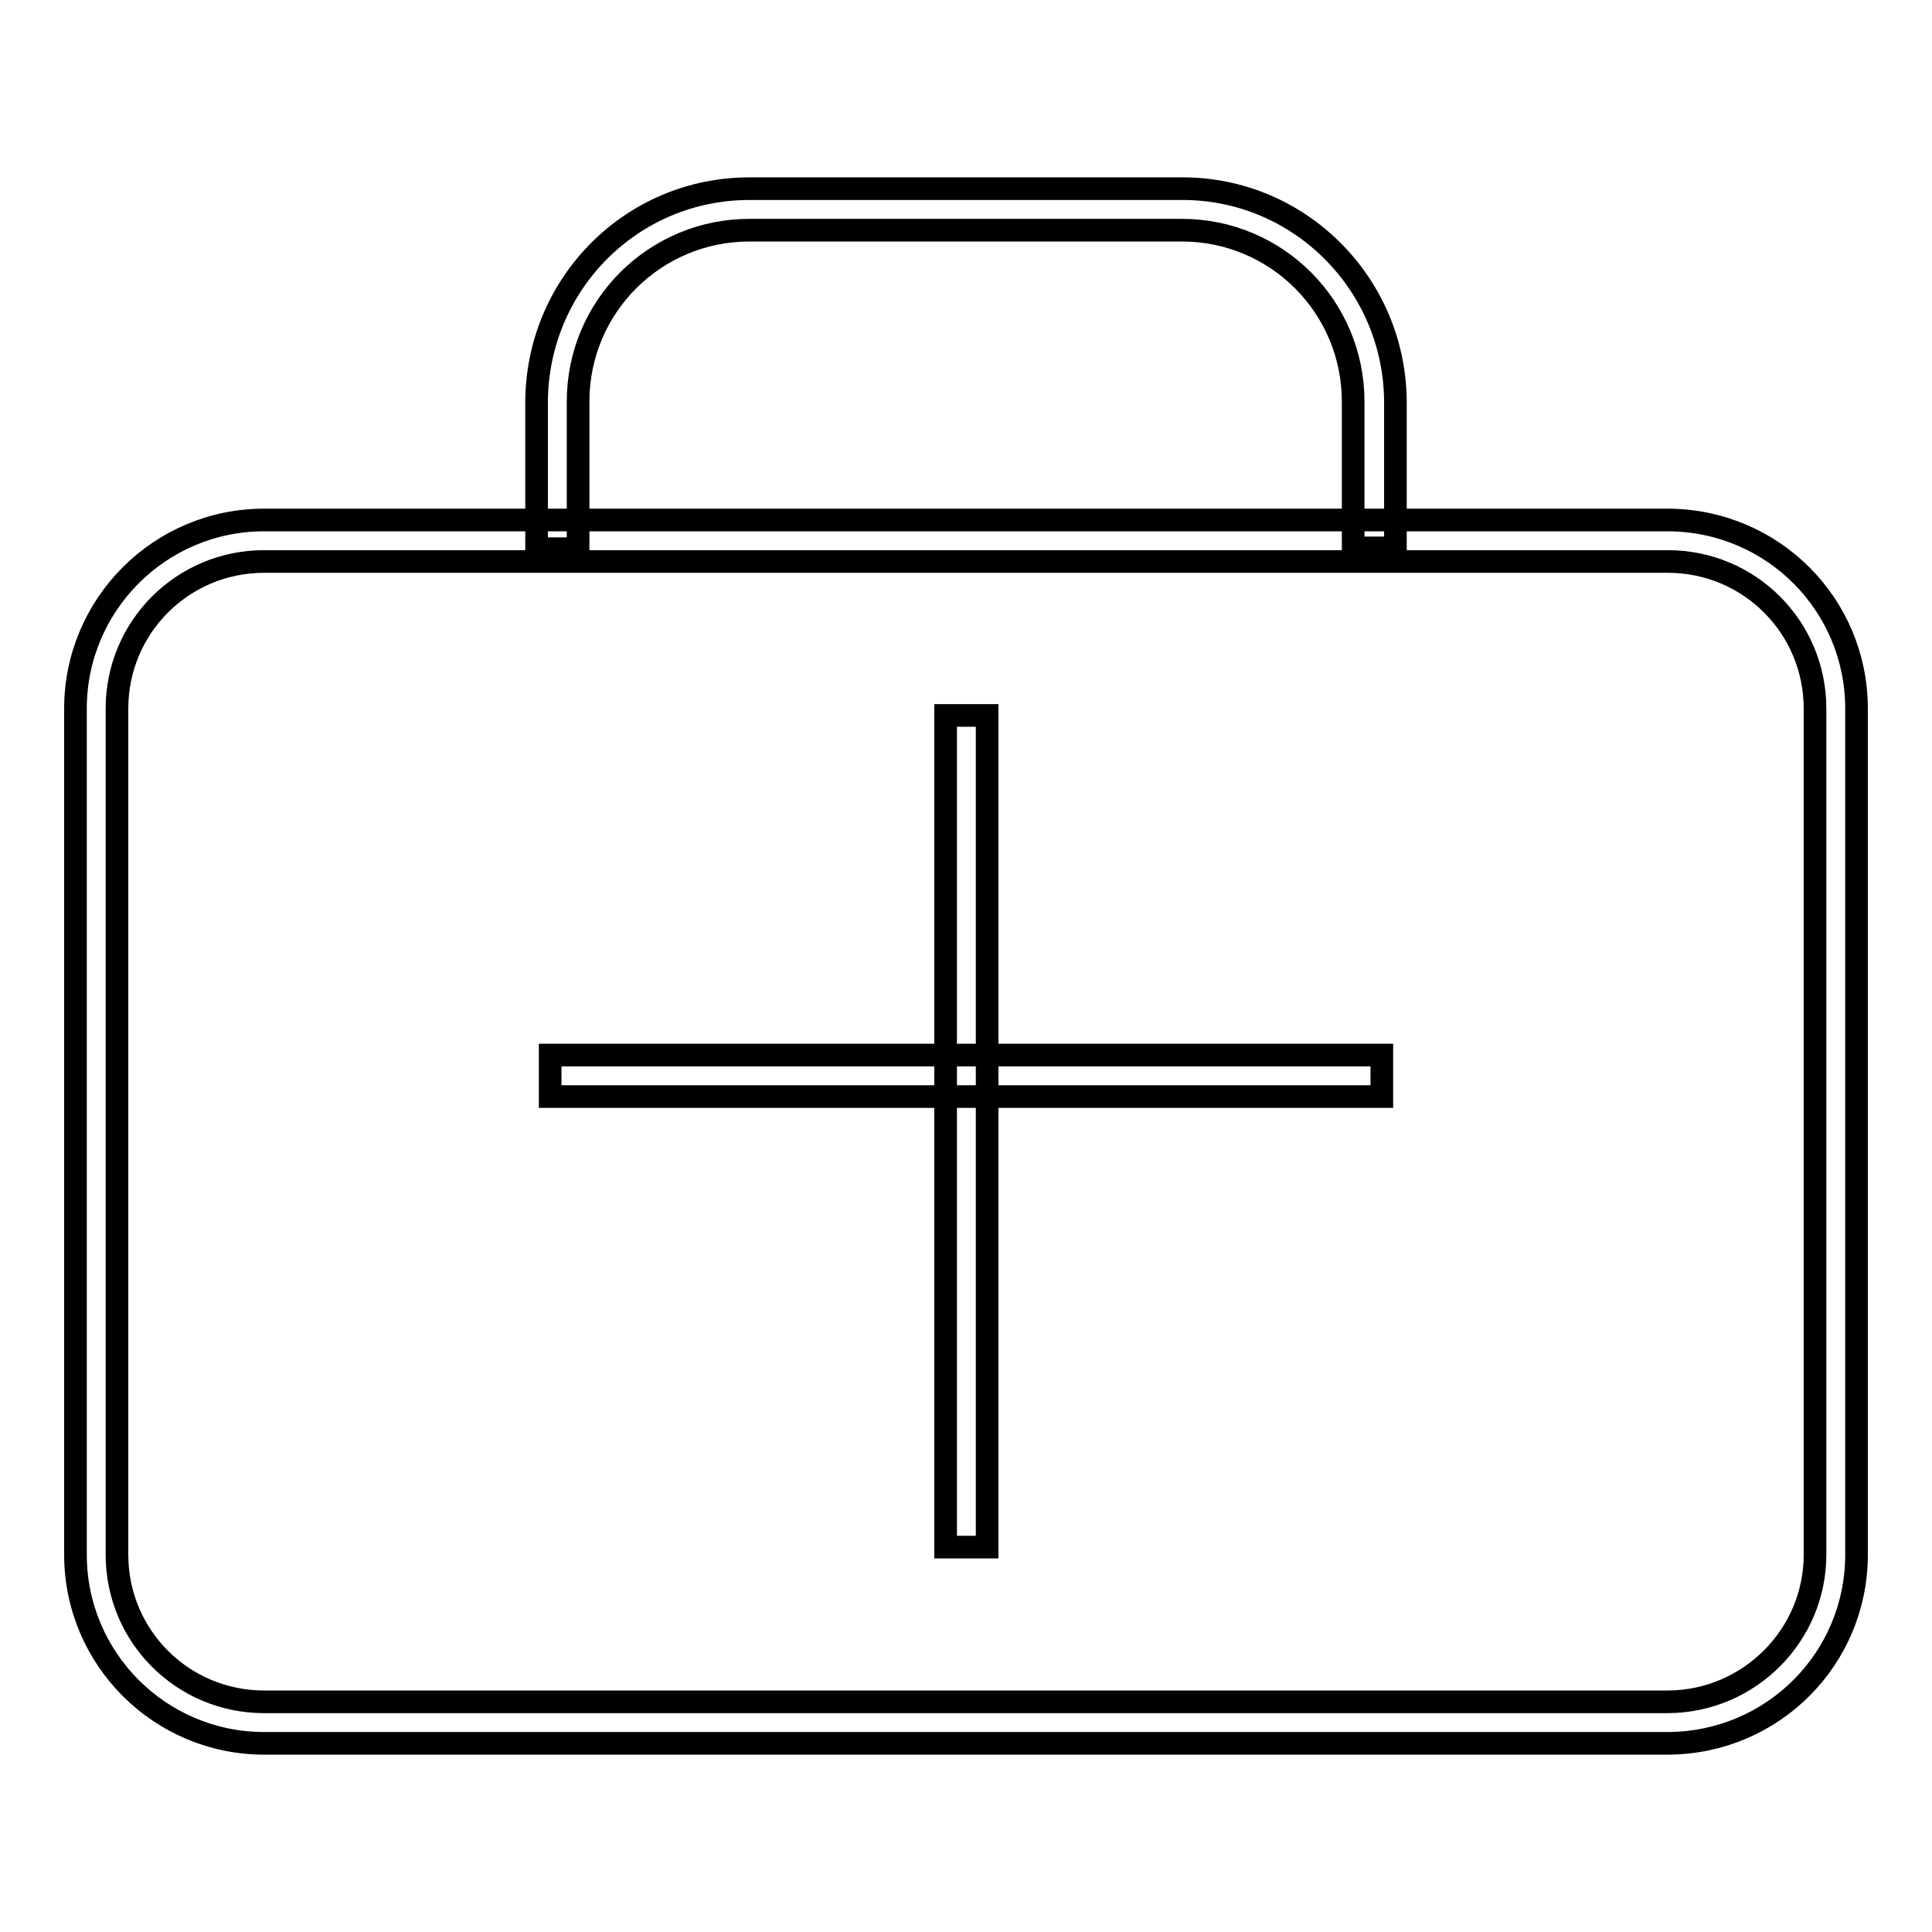 <?xml version="1.0" encoding="utf-8"?>
<!-- Svg Vector Icons : http://www.onlinewebfonts.com/icon -->
<!DOCTYPE svg PUBLIC "-//W3C//DTD SVG 1.1//EN" "http://www.w3.org/Graphics/SVG/1.1/DTD/svg11.dtd">
<svg version="1.1" xmlns="http://www.w3.org/2000/svg" xmlns:xlink="http://www.w3.org/1999/xlink" x="0px" y="0px" viewBox="0 0 256 256" enable-background="new 0 0 256 256" xml:space="preserve">
<g> <path stroke-width="3" fill-opacity="0" stroke="#000000"  d="M221.1,231H35c-13.8,0-25-11.2-25-25V93.9c0-13.8,11.2-25,25-25h186.1c13.8,0.1,24.9,11.2,24.9,25V206 C246,219.8,234.9,230.9,221.1,231L221.1,231z M35,74.4c-10.8,0-19.5,8.7-19.5,19.5V206c0,10.8,8.7,19.5,19.5,19.5l0,0h186.1 c10.7-0.1,19.4-8.8,19.4-19.5V93.9c0-10.8-8.7-19.5-19.5-19.5l0,0H35z"/> <path stroke-width="3" fill-opacity="0" stroke="#000000"  d="M184.8,72.6h-5.5V53.2c0-12.5-10.1-22.7-22.7-22.7H99.3c-12.5,0-22.7,10.1-22.7,22.7v19.5h-5.5V53.2 C71.2,37.6,83.7,25,99.3,25h57.4c15.5,0,28.1,12.6,28.2,28.2V72.6z"/> <path stroke-width="3" fill-opacity="0" stroke="#000000"  d="M72.9,139.8h110.2v5.5H72.9V139.8z"/> <path stroke-width="3" fill-opacity="0" stroke="#000000"  d="M125.3,94.8h5.5v110.2h-5.5V94.8z"/></g>
</svg>